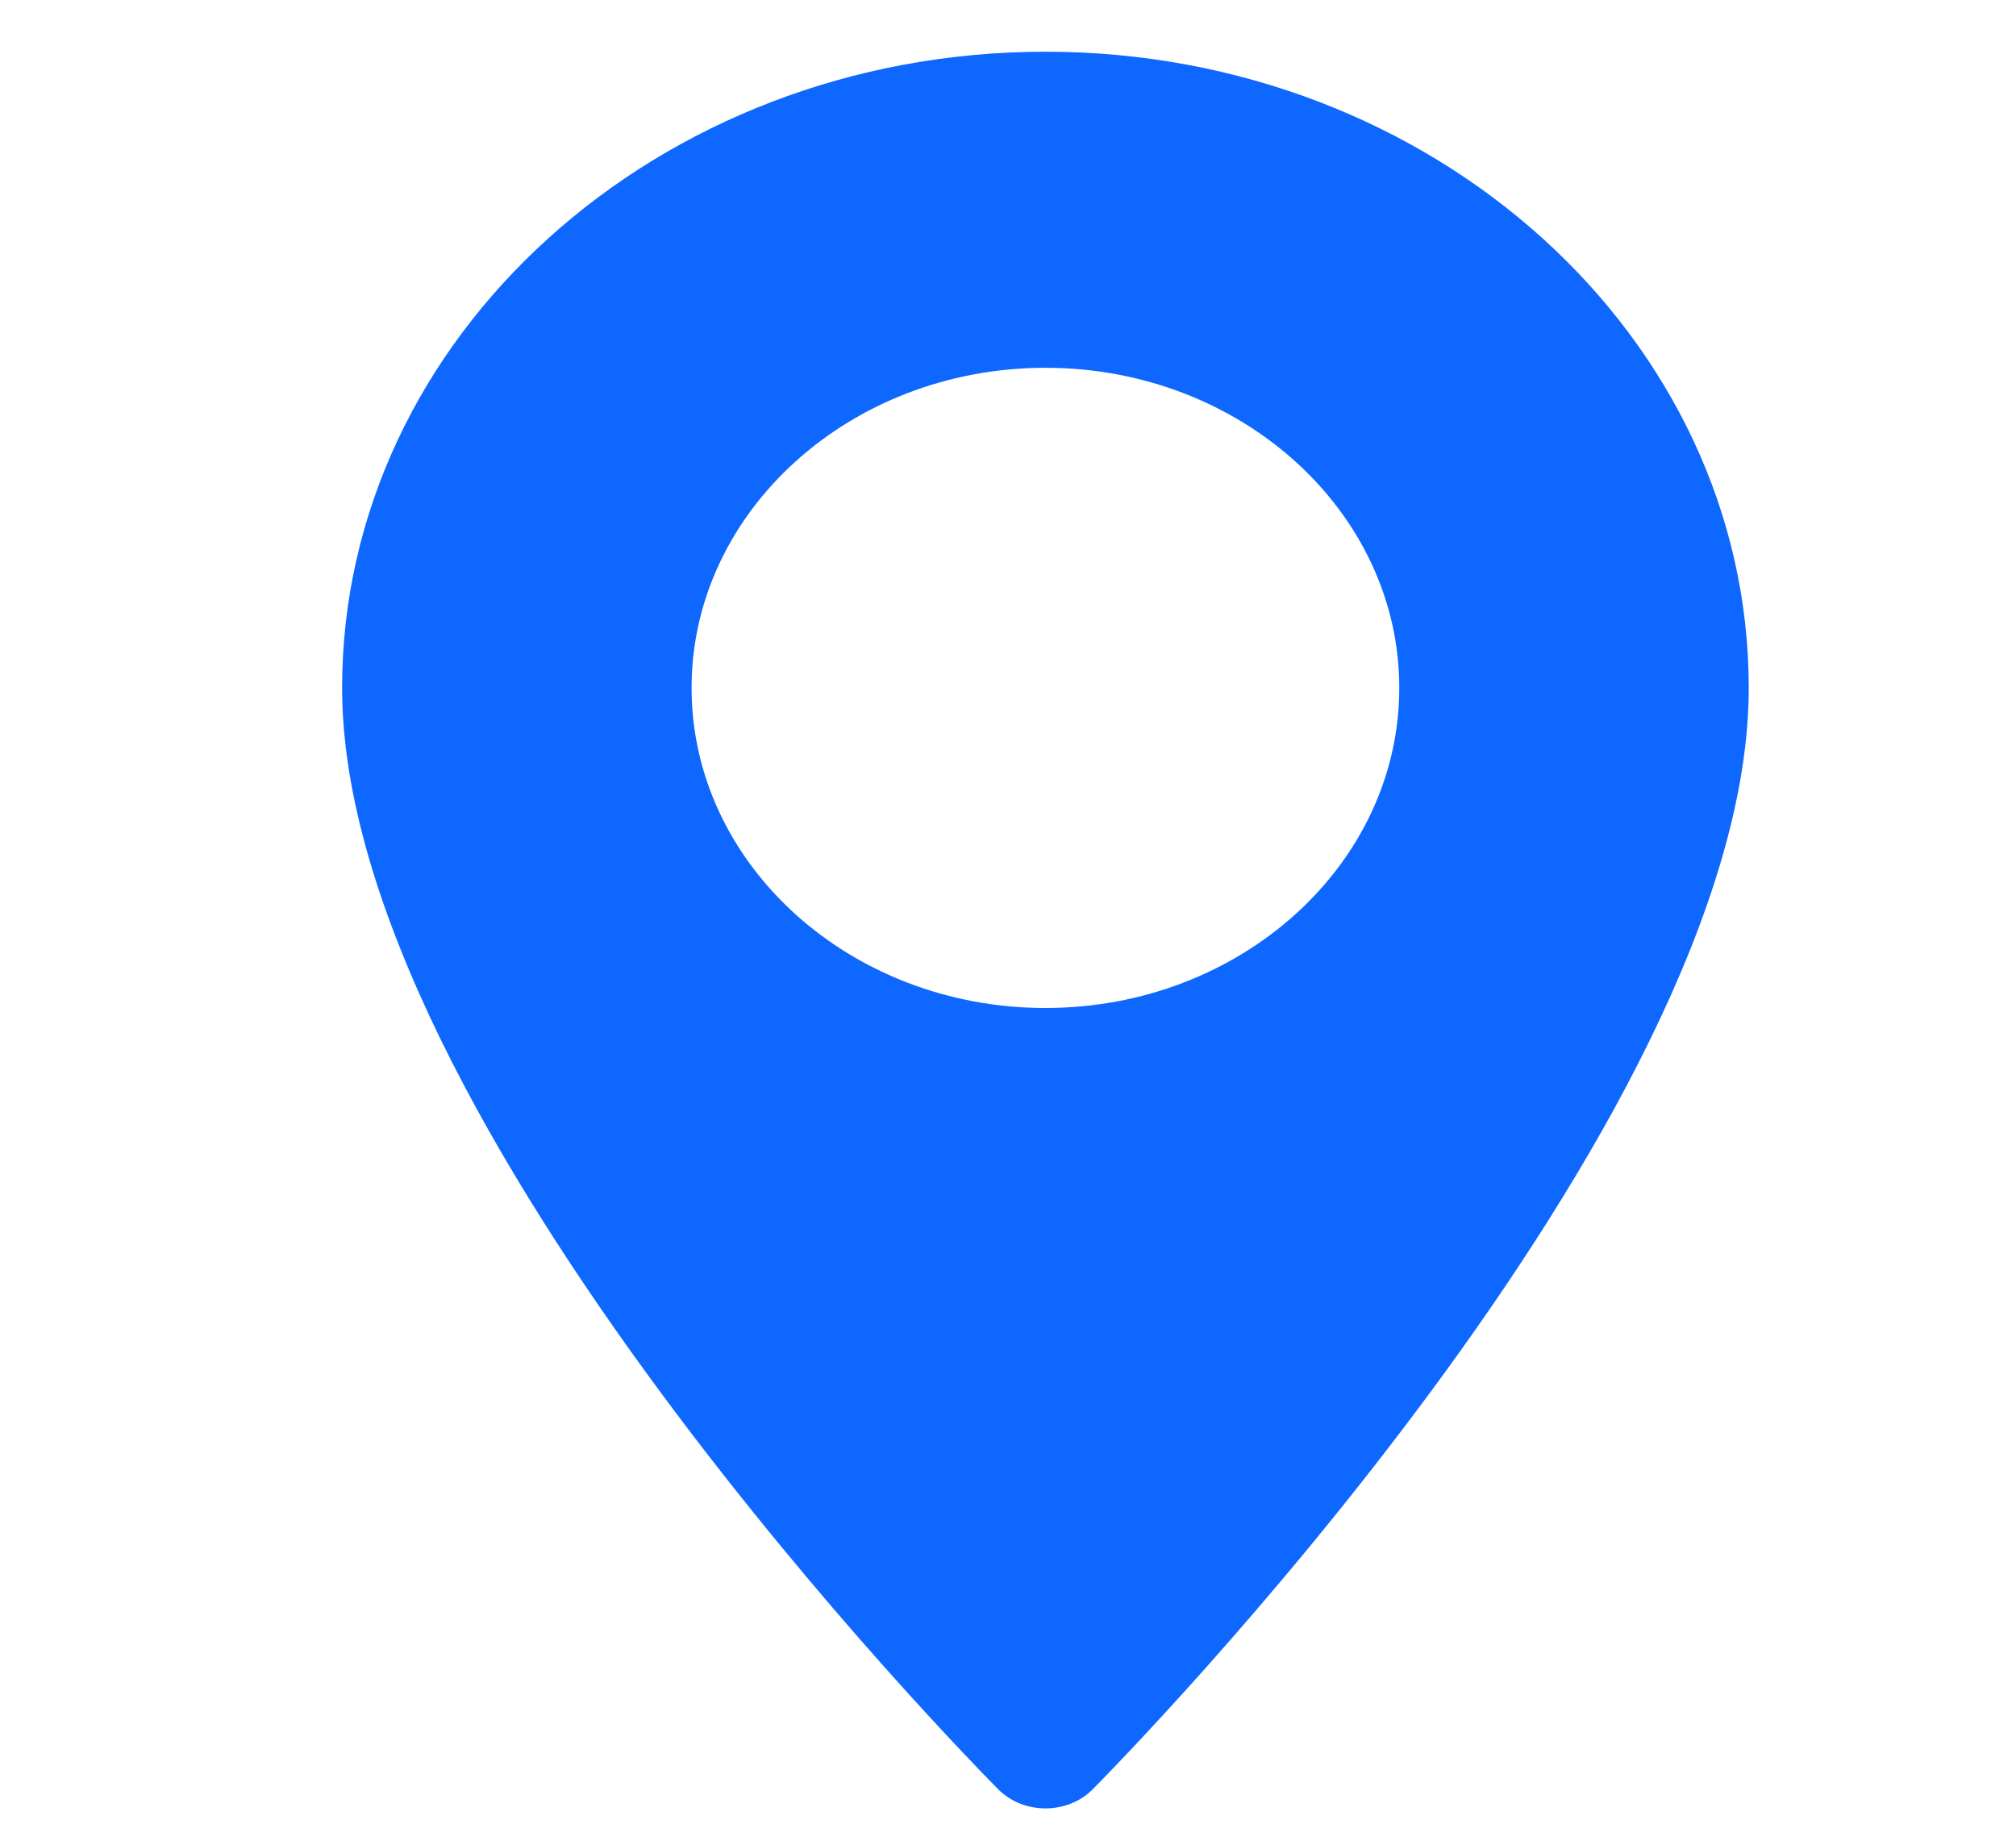 <?xml version="1.0" encoding="UTF-8"?> <svg xmlns="http://www.w3.org/2000/svg" width="23" height="21" viewBox="0 0 23 21" fill="none"><g clip-path="url(#clip0_4084_565)"><path d="M11.927 0.59C7.503 0.59 3.903 3.846 3.903 7.848C3.903 12.815 11.084 20.107 11.39 20.415C11.677 20.704 12.178 20.704 12.465 20.415C12.77 20.107 19.951 12.815 19.951 7.848C19.951 3.846 16.351 0.59 11.927 0.59ZM11.927 11.5C9.701 11.5 7.89 9.862 7.89 7.848C7.89 5.835 9.701 4.196 11.927 4.196C14.153 4.196 15.964 5.835 15.964 7.848C15.964 9.862 14.153 11.5 11.927 11.5Z" fill="#0E68FF"></path></g><defs><clipPath id="clip0_4084_565"><rect width="22.155" height="20.042" fill="white" transform="translate(0.85 0.59)"></rect></clipPath></defs></svg> 